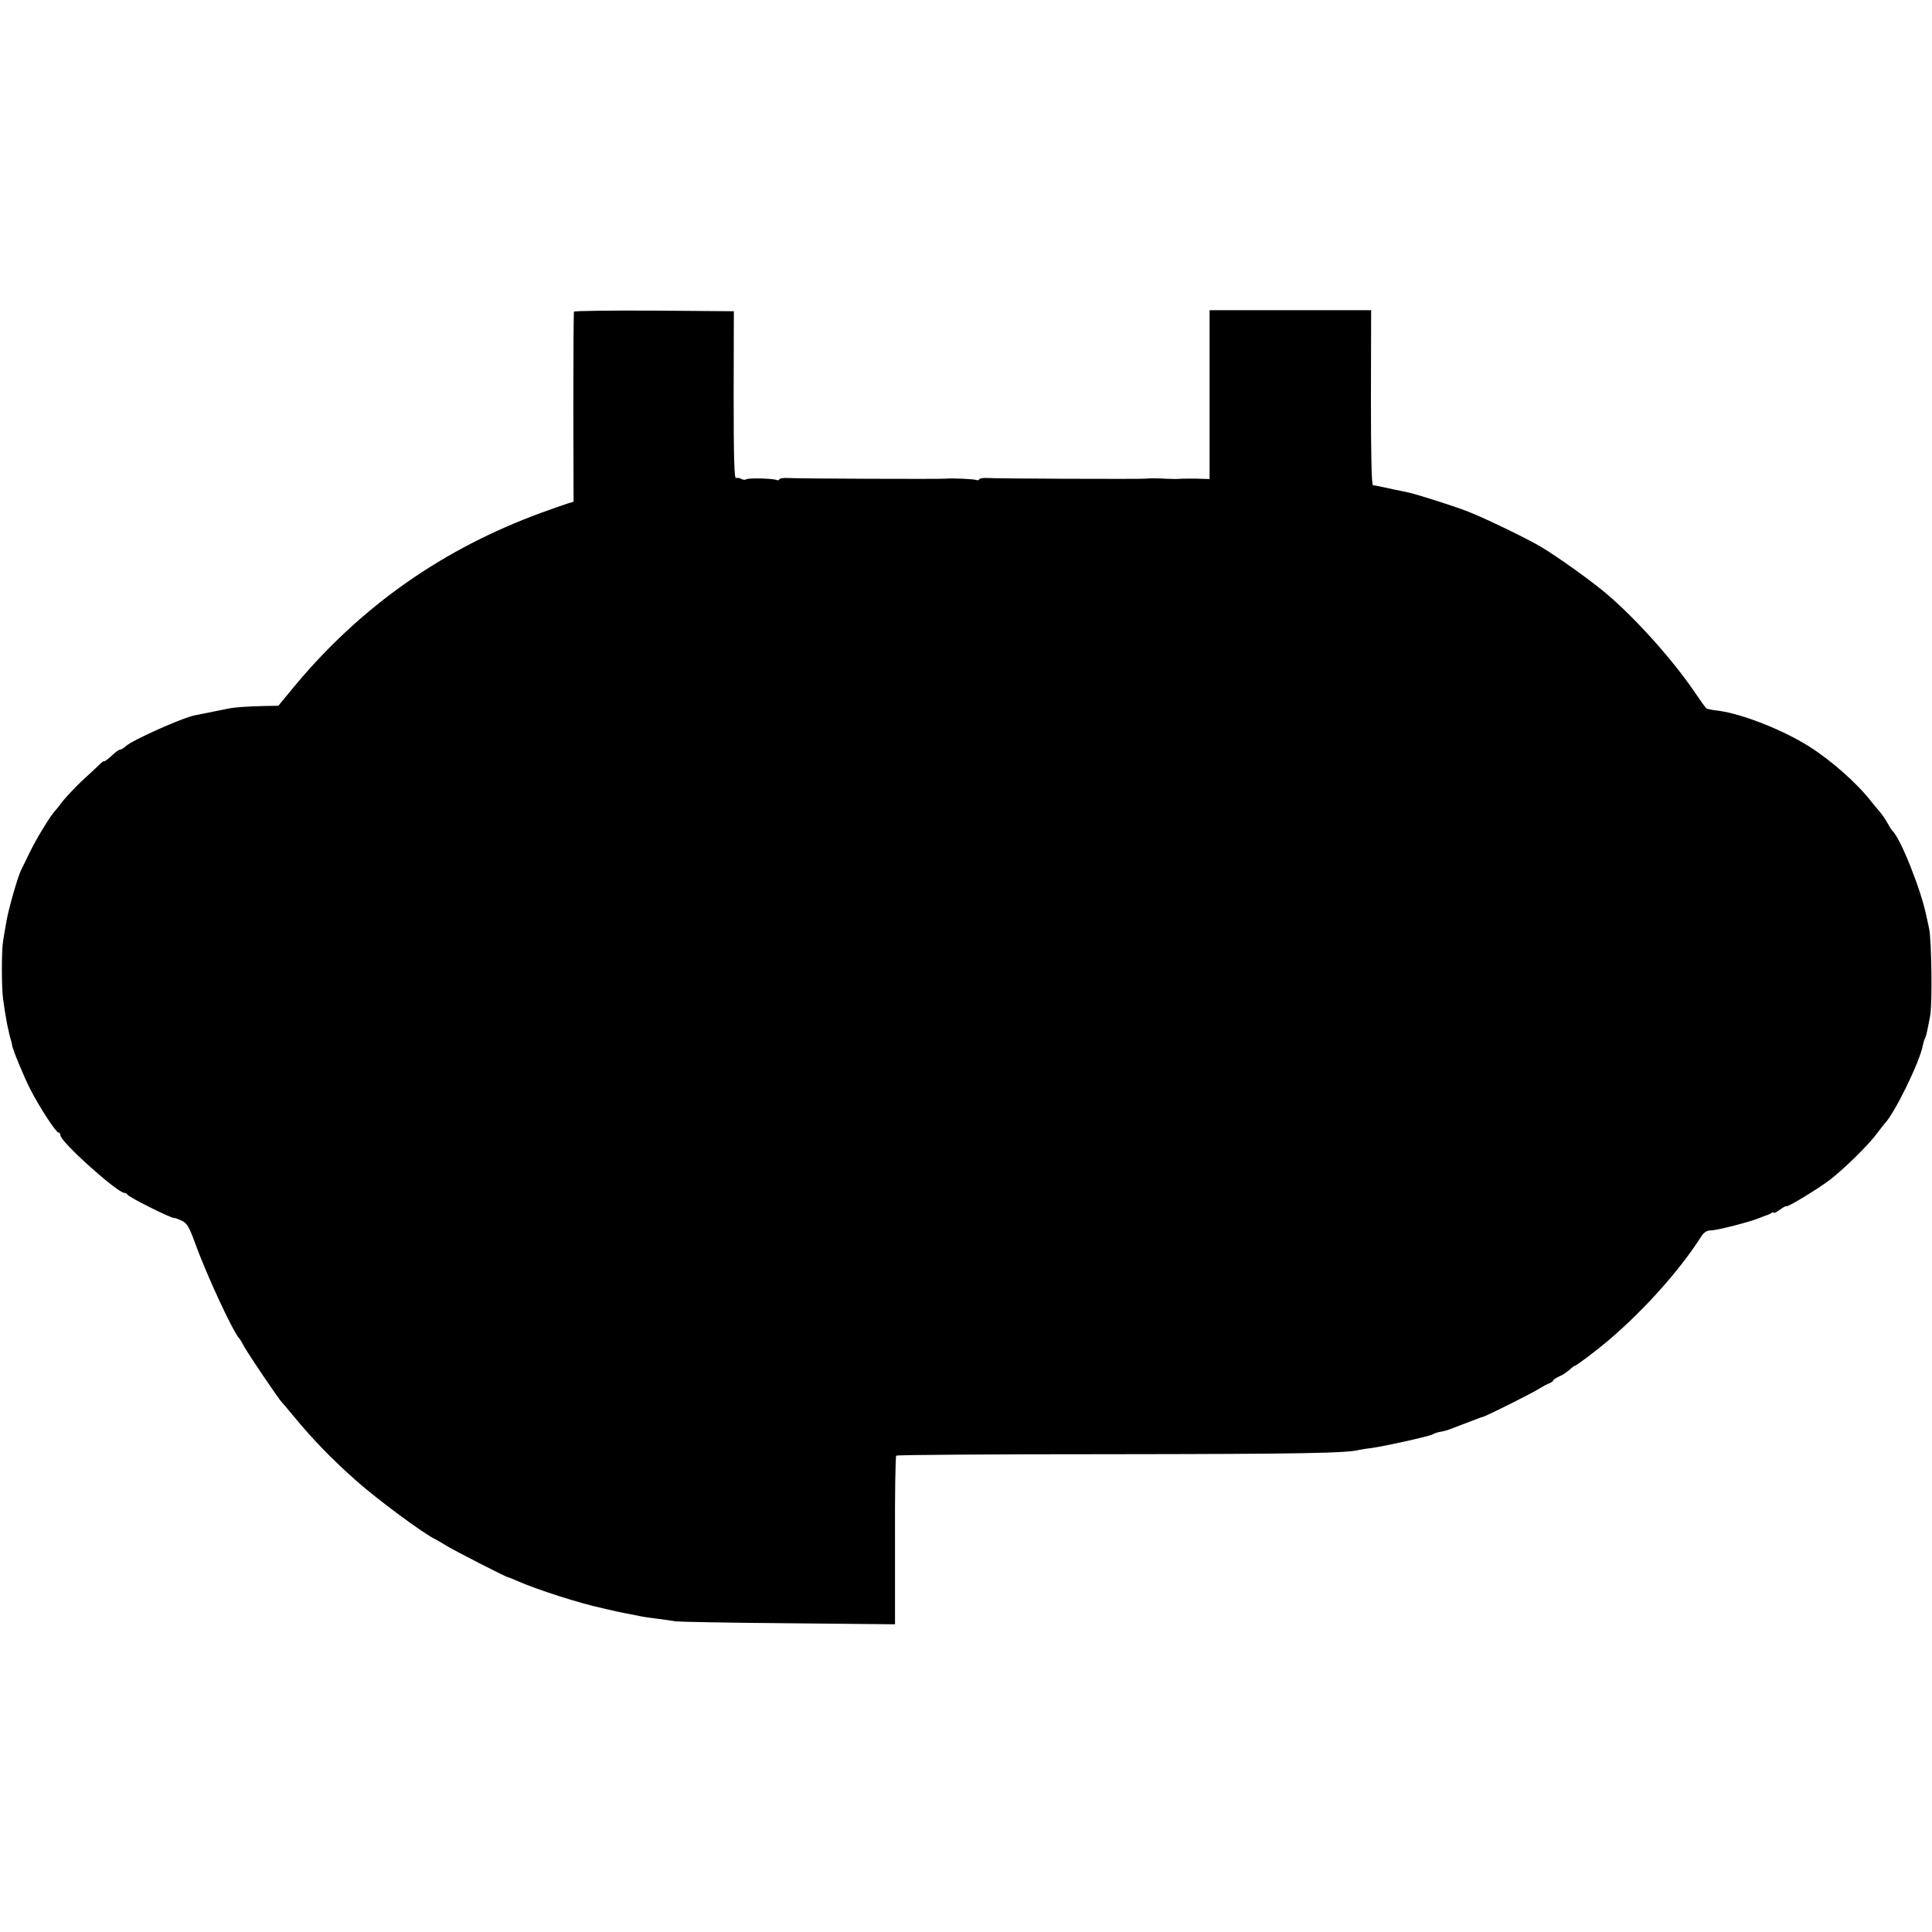 <?xml version="1.0" standalone="no"?>
<!DOCTYPE svg PUBLIC "-//W3C//DTD SVG 20010904//EN"
 "http://www.w3.org/TR/2001/REC-SVG-20010904/DTD/svg10.dtd">
<svg version="1.0" xmlns="http://www.w3.org/2000/svg"
 width="928pt" height="928pt" viewBox="0 0 928 928"
 preserveAspectRatio="xMidYMid meet">
<g transform="translate(0,928) scale(0.1,-0.1)"
fill="#000000" stroke="none">
<path d="M2757 7783 c-2 -5 -3 -212 -3 -461 l1 -452 -30 -9 c-16 -5 -73 -25
-125 -44 -470 -172 -860 -445 -1178 -824 l-85 -103 -61 -1 c-91 -2 -148 -6
-181 -13 -16 -3 -41 -8 -55 -11 -82 -17 -95 -19 -100 -20 -59 -10 -307 -121
-337 -150 -8 -8 -19 -15 -24 -15 -5 0 -18 -8 -28 -17 -34 -31 -51 -44 -51 -39
0 3 -13 -7 -28 -22 -16 -15 -53 -50 -84 -78 -30 -29 -67 -69 -84 -89 -16 -21
-33 -43 -39 -49 -26 -29 -87 -129 -120 -196 -20 -41 -40 -82 -44 -90 -15 -29
-60 -186 -70 -245 -6 -33 -13 -75 -16 -94 -8 -46 -8 -226 0 -281 13 -93 24
-152 40 -205 1 -5 3 -12 3 -15 1 -17 58 -155 88 -213 44 -86 123 -207 135
-207 5 0 9 -6 9 -13 0 -31 274 -277 308 -277 6 0 12 -4 14 -8 4 -11 205 -112
223 -112 7 0 25 -7 41 -15 22 -11 34 -32 60 -103 55 -154 185 -433 214 -462 3
-3 14 -21 24 -40 21 -38 163 -248 180 -266 6 -6 29 -33 51 -60 96 -117 189
-213 309 -319 102 -90 321 -252 376 -278 8 -4 33 -18 55 -32 37 -23 283 -149
295 -151 3 0 23 -8 45 -18 96 -42 298 -107 410 -131 11 -3 40 -9 65 -15 25 -5
56 -12 70 -14 14 -3 34 -7 45 -9 12 -3 48 -8 80 -12 33 -4 74 -10 90 -13 17
-2 260 -7 542 -9 l512 -5 0 402 c-1 221 2 404 6 408 3 4 470 7 1038 7 914 1
1131 5 1187 21 8 2 35 6 60 9 60 8 271 55 291 65 8 5 26 11 40 13 13 2 38 9
54 16 17 6 41 16 55 21 14 5 39 15 55 21 17 7 35 13 40 14 18 5 239 115 270
136 17 10 38 22 48 25 9 4 17 9 17 13 0 3 13 12 28 19 16 6 38 21 50 32 12 11
24 20 27 20 7 0 106 75 159 120 174 148 345 339 449 503 12 18 26 27 45 27 30
0 189 41 237 61 17 7 32 13 35 13 3 1 11 5 18 9 6 5 12 5 12 2 0 -4 14 3 30
15 17 12 30 19 30 16 0 -9 149 81 207 125 64 48 189 170 228 224 17 22 32 42
35 45 48 47 171 298 186 379 3 14 7 28 10 33 5 9 9 22 25 108 11 54 7 367 -5
420 -3 14 -8 39 -12 55 -24 125 -127 384 -165 415 -3 3 -13 19 -22 35 -9 17
-26 42 -39 57 -13 15 -30 36 -39 47 -67 87 -192 198 -300 266 -125 79 -321
156 -434 171 -27 3 -53 8 -58 11 -4 2 -29 37 -56 77 -103 152 -278 349 -421
471 -67 58 -238 181 -321 230 -67 40 -289 147 -359 172 -74 28 -243 81 -274
87 -6 2 -38 8 -71 15 -77 17 -88 19 -100 20 -7 1 -10 148 -10 421 l1 420 -388
0 -388 0 0 -406 0 -405 -67 2 c-38 0 -72 0 -78 -1 -5 -1 -30 -1 -55 0 -50 3
-90 3 -105 1 -18 -3 -730 0 -763 3 -18 1 -35 -1 -38 -6 -3 -5 -9 -6 -13 -4 -7
5 -124 10 -146 7 -18 -3 -729 0 -763 3 -18 1 -35 -1 -38 -6 -3 -5 -9 -6 -13
-4 -12 8 -135 11 -146 4 -6 -4 -17 -3 -25 2 -7 4 -18 6 -25 4 -8 -3 -11 101
-11 398 l1 403 -382 3 c-210 1 -383 -1 -386 -5z"/>
</g>
</svg>
